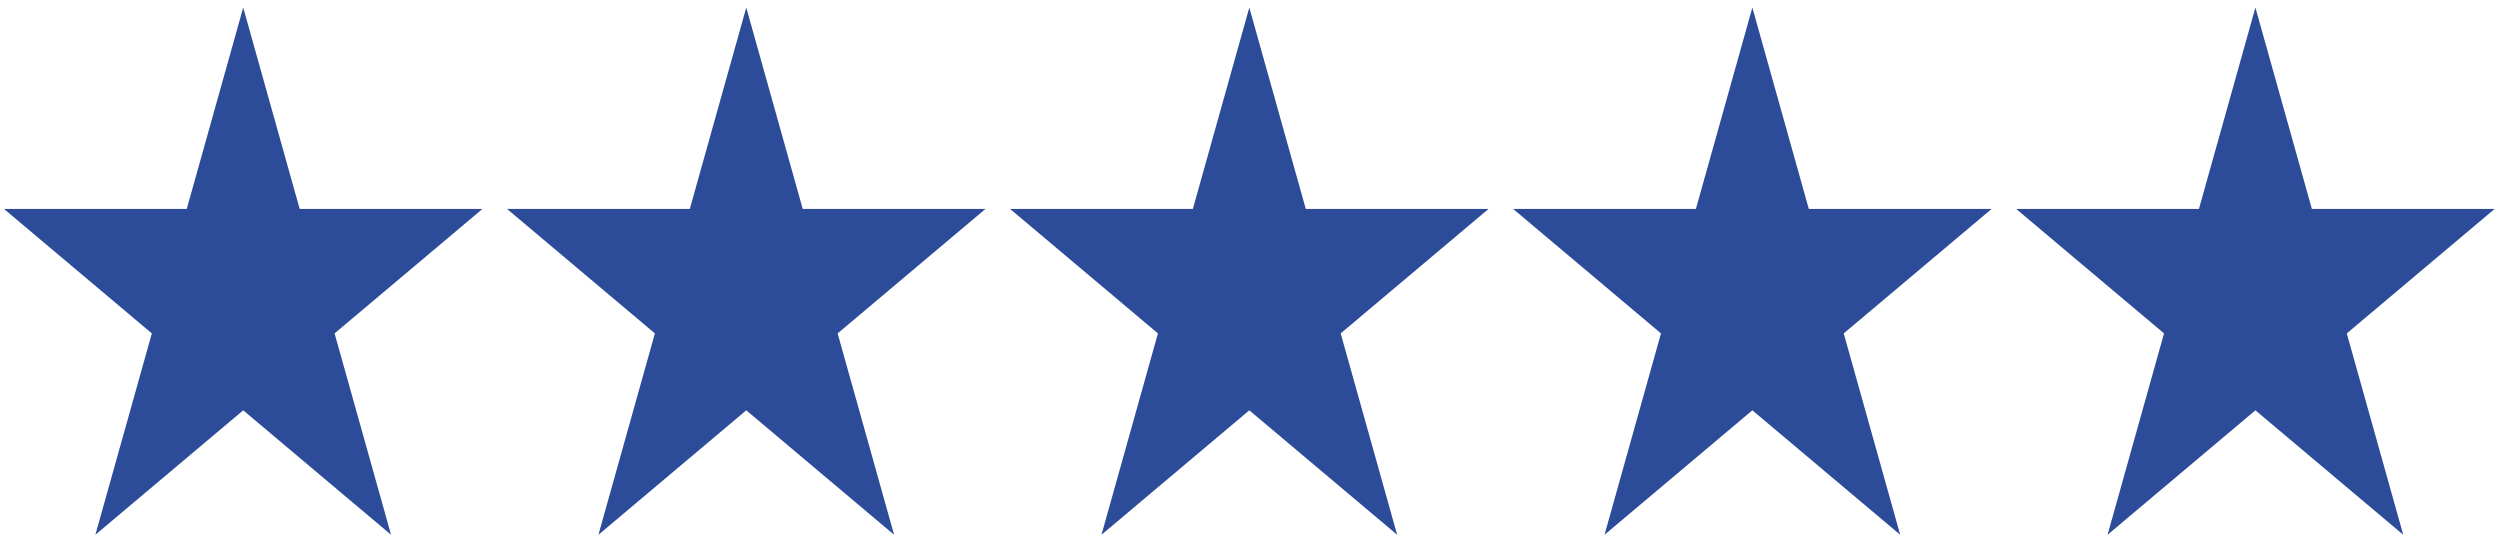 <?xml version="1.0" encoding="UTF-8"?> <svg xmlns="http://www.w3.org/2000/svg" width="301" height="65" viewBox="0 0 301 65" fill="none"> <path d="M29.283 0.912L36.082 25.157H58.084L40.284 40.142L47.083 64.387L29.283 49.402L11.483 64.387L18.282 40.142L0.482 25.157H22.484L29.283 0.912Z" fill="#2C4C99"></path> <path d="M271.551 0.912L278.35 25.157H300.352L282.552 40.142L289.351 64.387L271.551 49.402L253.751 64.387L260.55 40.142L242.75 25.157H264.752L271.551 0.912Z" fill="#2C4C99"></path> <path d="M210.984 0.912L217.783 25.157H239.785L221.985 40.142L228.784 64.387L210.984 49.402L193.184 64.387L199.983 40.142L182.183 25.157H204.185L210.984 0.912Z" fill="#2C4C99"></path> <path d="M150.417 0.912L157.216 25.157H179.218L161.418 40.142L168.217 64.387L150.417 49.402L132.617 64.387L139.416 40.142L121.616 25.157H143.618L150.417 0.912Z" fill="#2C4C99"></path> <path d="M89.85 0.912L96.649 25.157H118.651L100.851 40.142L107.65 64.387L89.85 49.402L72.05 64.387L78.849 40.142L61.049 25.157H83.051L89.85 0.912Z" fill="#2C4C99"></path> </svg> 